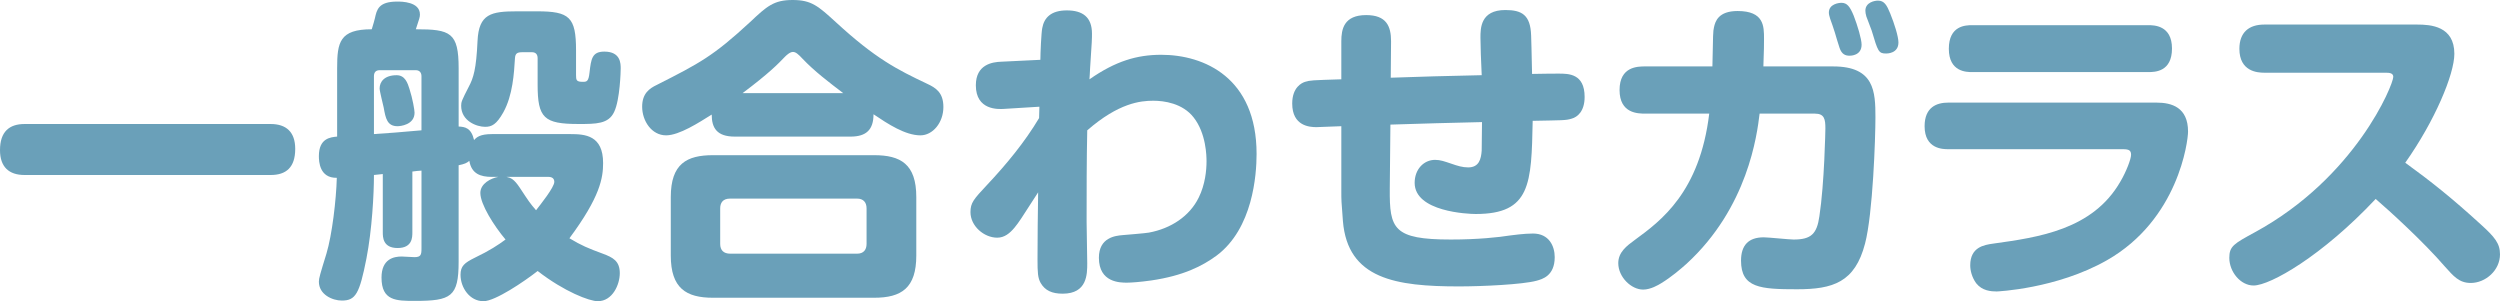 <svg viewBox="0 0 181.074 21.816" xmlns="http://www.w3.org/2000/svg"><g fill="#6aa0b9"><path d="m19.605 8.982c1.117 0 1.778.569 1.778 1.801 0 1.345-.661 1.892-1.778 1.892h-17.827c-1.14 0-1.778-.593-1.778-1.801 0-1.345.684-1.892 1.778-1.892h17.827z"/><path d="m27.724 12.606-.639.068c0 1.368-.137 3.967-.547 6.064-.501 2.53-.775 3.032-1.778 3.032-.684 0-1.664-.434-1.664-1.368 0-.251.091-.547.547-2.029.41-1.367.707-3.875.752-5.494-1.254.023-1.299-1.185-1.299-1.572 0-1.3.844-1.368 1.322-1.414v-4.946c0-1.893.182-2.827 2.508-2.827.114-.388.182-.593.228-.798.137-.615.251-1.208 1.619-1.208.296 0 1.642 0 1.642.935 0 .205-.046.297-.296 1.071 2.507 0 3.1.229 3.1 2.827v4.217c.456.023.912.092 1.117.981.182-.205.433-.433 1.299-.433h5.676c1.072 0 2.371.091 2.371 2.097 0 1.071-.205 2.439-2.439 5.448.866.524 1.368.73 2.417 1.117.73.273 1.231.524 1.231 1.414 0 .82-.524 2.028-1.596 2.028-.593 0-2.417-.684-4.354-2.188-.958.753-3.078 2.188-3.921 2.188-1.003 0-1.665-.981-1.665-1.915 0-.638.296-.866 1.026-1.23 1.094-.524 1.71-.935 2.234-1.322-.844-1.003-1.824-2.554-1.824-3.374 0-.684.775-1.071 1.299-1.163h-.456c-.843 0-1.481-.228-1.641-1.162-.183.159-.342.228-.775.319v6.998c0 2.53-.547 2.827-3.168 2.827-1.345 0-2.417 0-2.417-1.688 0-1.367.912-1.527 1.459-1.527.137 0 .775.046.935.046.456 0 .501-.183.501-.615v-5.653c-.091 0-.547.045-.661.068v4.399c0 .364 0 1.14-1.071 1.14s-1.071-.798-1.071-1.14v-4.218zm-.639-2.894c1.391-.092 1.596-.114 3.442-.273v-3.922c0-.25-.137-.433-.41-.433h-2.622c-.274 0-.411.159-.411.433zm2.576-3.26c.228.706.365 1.527.365 1.709 0 .89-1.049.981-1.231.981-.752 0-.866-.569-1.003-1.345-.046-.229-.296-1.185-.296-1.391 0-.478.342-.958 1.231-.958.615 0 .798.57.935 1.004zm12.06-1.049c0 .41.022.524.501.524.273 0 .41-.023.478-.685.114-.98.183-1.504 1.072-1.504 1.185 0 1.185.866 1.185 1.23 0 .137-.045 2.257-.478 3.147-.41.866-1.299.866-2.576.866-2.507 0-2.963-.434-2.963-2.85v-1.915c0-.273-.137-.434-.41-.434h-.684c-.365 0-.524.068-.547.434-.068 1.094-.159 2.689-.843 3.921-.501.889-.843 1.049-1.322 1.049-.593 0-1.732-.41-1.732-1.527 0-.273.045-.388.547-1.368.342-.638.547-1.276.639-3.328.091-1.961.98-2.143 2.872-2.143h1.436c2.348 0 2.827.41 2.827 2.826v1.756zm-5.038 7.408c.319.068.547.16.958.775.661 1.003.73 1.117 1.185 1.642.319-.41 1.322-1.664 1.322-2.052 0-.228-.137-.365-.433-.365h-3.032z"/><path d="m53.214 9.894c-1.3 0-1.665-.638-1.665-1.596-.912.57-2.348 1.505-3.305 1.505-1.049 0-1.733-1.049-1.733-2.074 0-.958.524-1.322 1.049-1.573 3.101-1.573 4.081-2.074 6.771-4.56 1.208-1.14 1.71-1.596 3.078-1.596s1.847.434 3.146 1.619c2.85 2.621 4.423 3.419 6.589 4.445.638.296 1.185.638 1.185 1.687 0 1.14-.775 2.052-1.664 2.052-1.095 0-2.349-.82-3.397-1.527 0 1.117-.524 1.618-1.664 1.618h-8.389zm13.153 8.617c0 2.349-1.071 3.055-3.055 3.055h-11.672c-1.938 0-3.055-.684-3.055-3.055v-4.24c0-2.416 1.163-3.031 3.055-3.031h11.672c1.915 0 3.055.638 3.055 3.031zm-3.602-3.419c0-.456-.251-.707-.685-.707h-9.21c-.524 0-.707.319-.707.707v2.576c0 .456.251.706.73.706h9.187c.479 0 .685-.296.685-.706zm-1.688-8.344c-1.048-.798-2.097-1.596-2.94-2.484-.319-.343-.501-.502-.707-.502-.228 0-.501.273-.57.342-.524.547-1.14 1.185-3.078 2.644h7.294z"/><path d="m75.285 7.729-2.576.159c-.388.023-2.029.114-2.029-1.71 0-1.504 1.185-1.687 1.847-1.709l2.827-.137c0-.456.068-2.007.137-2.303.137-.752.638-1.276 1.778-1.276 1.14 0 1.823.478 1.823 1.687 0 .319 0 .547-.137 2.508-.022.319-.022.593-.046.798 1.893-1.322 3.442-1.778 5.198-1.778 3.123 0 6.907 1.664 6.907 7.181 0 1.527-.273 5.403-2.896 7.363-1.025.753-2.394 1.459-4.741 1.802-.798.113-1.459.159-1.756.159-.478 0-2.028 0-2.028-1.801 0-1.482 1.208-1.596 1.709-1.642.251-.022 1.688-.137 1.915-.183 1.596-.296 2.941-1.185 3.603-2.53.478-.957.569-2.006.569-2.621 0-.388-.022-2.029-.935-3.192-.798-1.025-2.143-1.208-2.918-1.208-.935 0-2.508.16-4.787 2.144-.046 2.188-.046 4.422-.046 6.61 0 .478.046 2.576.046 3.01 0 .798 0 2.211-1.778 2.211-.775 0-1.276-.228-1.596-.775-.205-.364-.228-.752-.228-1.709 0-1.619.022-3.237.045-4.856-1.322 2.052-1.345 2.098-1.709 2.554-.343.41-.73.73-1.254.73-.958 0-1.938-.844-1.938-1.847 0-.684.229-.935 1.209-1.983 1.391-1.481 2.713-3.077 3.761-4.833l.023-.82z"/><path d="m100.661 13.679c-.022 2.894.251 3.67 4.423 3.67 1.96 0 3.442-.16 4.309-.297.182-.022 1.003-.137 1.641-.137 1.163 0 1.573.912 1.573 1.71 0 1.368-.912 1.596-1.322 1.71-1.003.273-3.943.41-5.607.41-4.56 0-8.07-.524-8.412-4.741-.114-1.414-.114-1.551-.114-2.098v-4.765c-.273 0-1.55.068-1.801.068-.478 0-1.756-.068-1.756-1.71 0-1.185.707-1.504.935-1.572.388-.114.434-.114 2.622-.183v-2.759c0-.866.183-1.892 1.801-1.892 1.459 0 1.801.798 1.801 1.892l-.022 2.644c2.896-.091 3.26-.114 6.588-.183-.045-.911-.091-2.165-.091-2.712 0-.685 0-2.007 1.801-2.007 1.185 0 1.824.342 1.869 1.847.023.502.023.89.068 2.781 1.117-.022 1.527-.022 1.938-.022.706 0 1.869 0 1.869 1.687 0 1.049-.524 1.459-.935 1.573-.434.137-.685.114-2.827.159-.091 4.56-.137 6.748-4.126 6.748-.547 0-4.423-.159-4.423-2.257 0-.981.661-1.664 1.481-1.664.388 0 .685.114 1.163.273.456.159.82.273 1.231.273.798 0 .935-.615.98-1.208 0-.159.023-1.756.023-2.074-3.123.068-3.466.091-6.634.182l-.046 4.651z"/><path d="m119.173 8.229c-.524 0-1.869 0-1.869-1.709 0-1.71 1.322-1.71 1.869-1.71h4.856c.045-2.303.045-2.554.113-2.827.092-.433.319-1.185 1.71-1.185 1.915 0 1.915 1.095 1.915 2.007 0 .433 0 .752-.046 2.006h5.061c2.986 0 3.055 1.823 3.055 3.692 0 1.482-.183 6.977-.753 9.142-.73 2.805-2.325 3.306-4.924 3.306-2.644 0-4.058-.091-4.058-2.074 0-1.117.547-1.688 1.642-1.688.342 0 1.846.16 2.165.16 1.276 0 1.688-.41 1.869-1.688.365-2.394.434-6.269.434-6.359 0-.661-.068-1.072-.752-1.072h-4.013c-.183 1.527-.844 6.794-5.289 10.874-.41.365-1.094.958-1.846 1.414-.183.113-.753.456-1.3.456-.866 0-1.801-.912-1.801-1.915 0-.798.615-1.254 1.208-1.688 1.869-1.367 4.696-3.442 5.38-9.142h-4.628zm13.382-6.884c-.046-.16-.091-.297-.091-.434 0-.615.706-.707.912-.707.41 0 .615.273.889.935.273.707.57 1.688.57 2.098 0 .798-.799.798-.867.798-.296 0-.569-.091-.73-.569-.068-.183-.296-.958-.342-1.117-.045-.16-.273-.821-.342-1.003zm2.622-.16c-.046-.137-.068-.319-.068-.41 0-.615.684-.73.911-.73.456 0 .639.319.89.935.296.73.593 1.664.593 2.098 0 .798-.821.798-.89.798-.547 0-.593-.137-1.049-1.664-.068-.183-.342-.89-.387-1.026z"/><path d="m141.108 10.806c-.365 0-1.71 0-1.71-1.664 0-1.391.889-1.71 1.71-1.71h15.091c1.095 0 2.28.342 2.28 2.098 0 .707-.707 6.383-5.882 9.324-3.647 2.074-7.956 2.257-7.979 2.257-.41 0-1.049-.046-1.482-.593-.318-.434-.433-.935-.433-1.3 0-1.322 1.003-1.481 1.664-1.573 3.282-.456 7.204-1.003 9.21-4.49.433-.73.775-1.642.775-1.938 0-.318-.138-.41-.593-.41h-12.652zm14.498-8.982c.388 0 1.71 0 1.71 1.687 0 1.688-1.23 1.71-1.71 1.71h-12.766c-.388 0-1.687 0-1.687-1.687 0-1.688 1.23-1.71 1.687-1.71z"/><path d="m164 5.267c-.502 0-1.802-.092-1.802-1.732 0-1.185.685-1.756 1.802-1.756h11.079c.98 0 2.689.114 2.689 2.12 0 1.481-1.413 4.856-3.556 7.888 1.823 1.322 3.351 2.53 5.471 4.468 1.003.912 1.391 1.368 1.391 2.166 0 1.163-1.049 2.074-2.12 2.074-.844 0-1.254-.501-1.869-1.185-1.573-1.823-4.058-4.08-5.016-4.9-3.875 4.126-7.637 6.269-8.845 6.269-.935 0-1.756-.981-1.756-2.006 0-.844.343-1.026 1.847-1.847 7.295-3.967 10.03-10.691 10.03-11.262 0-.296-.342-.296-.547-.296h-8.799z"/></g></svg>